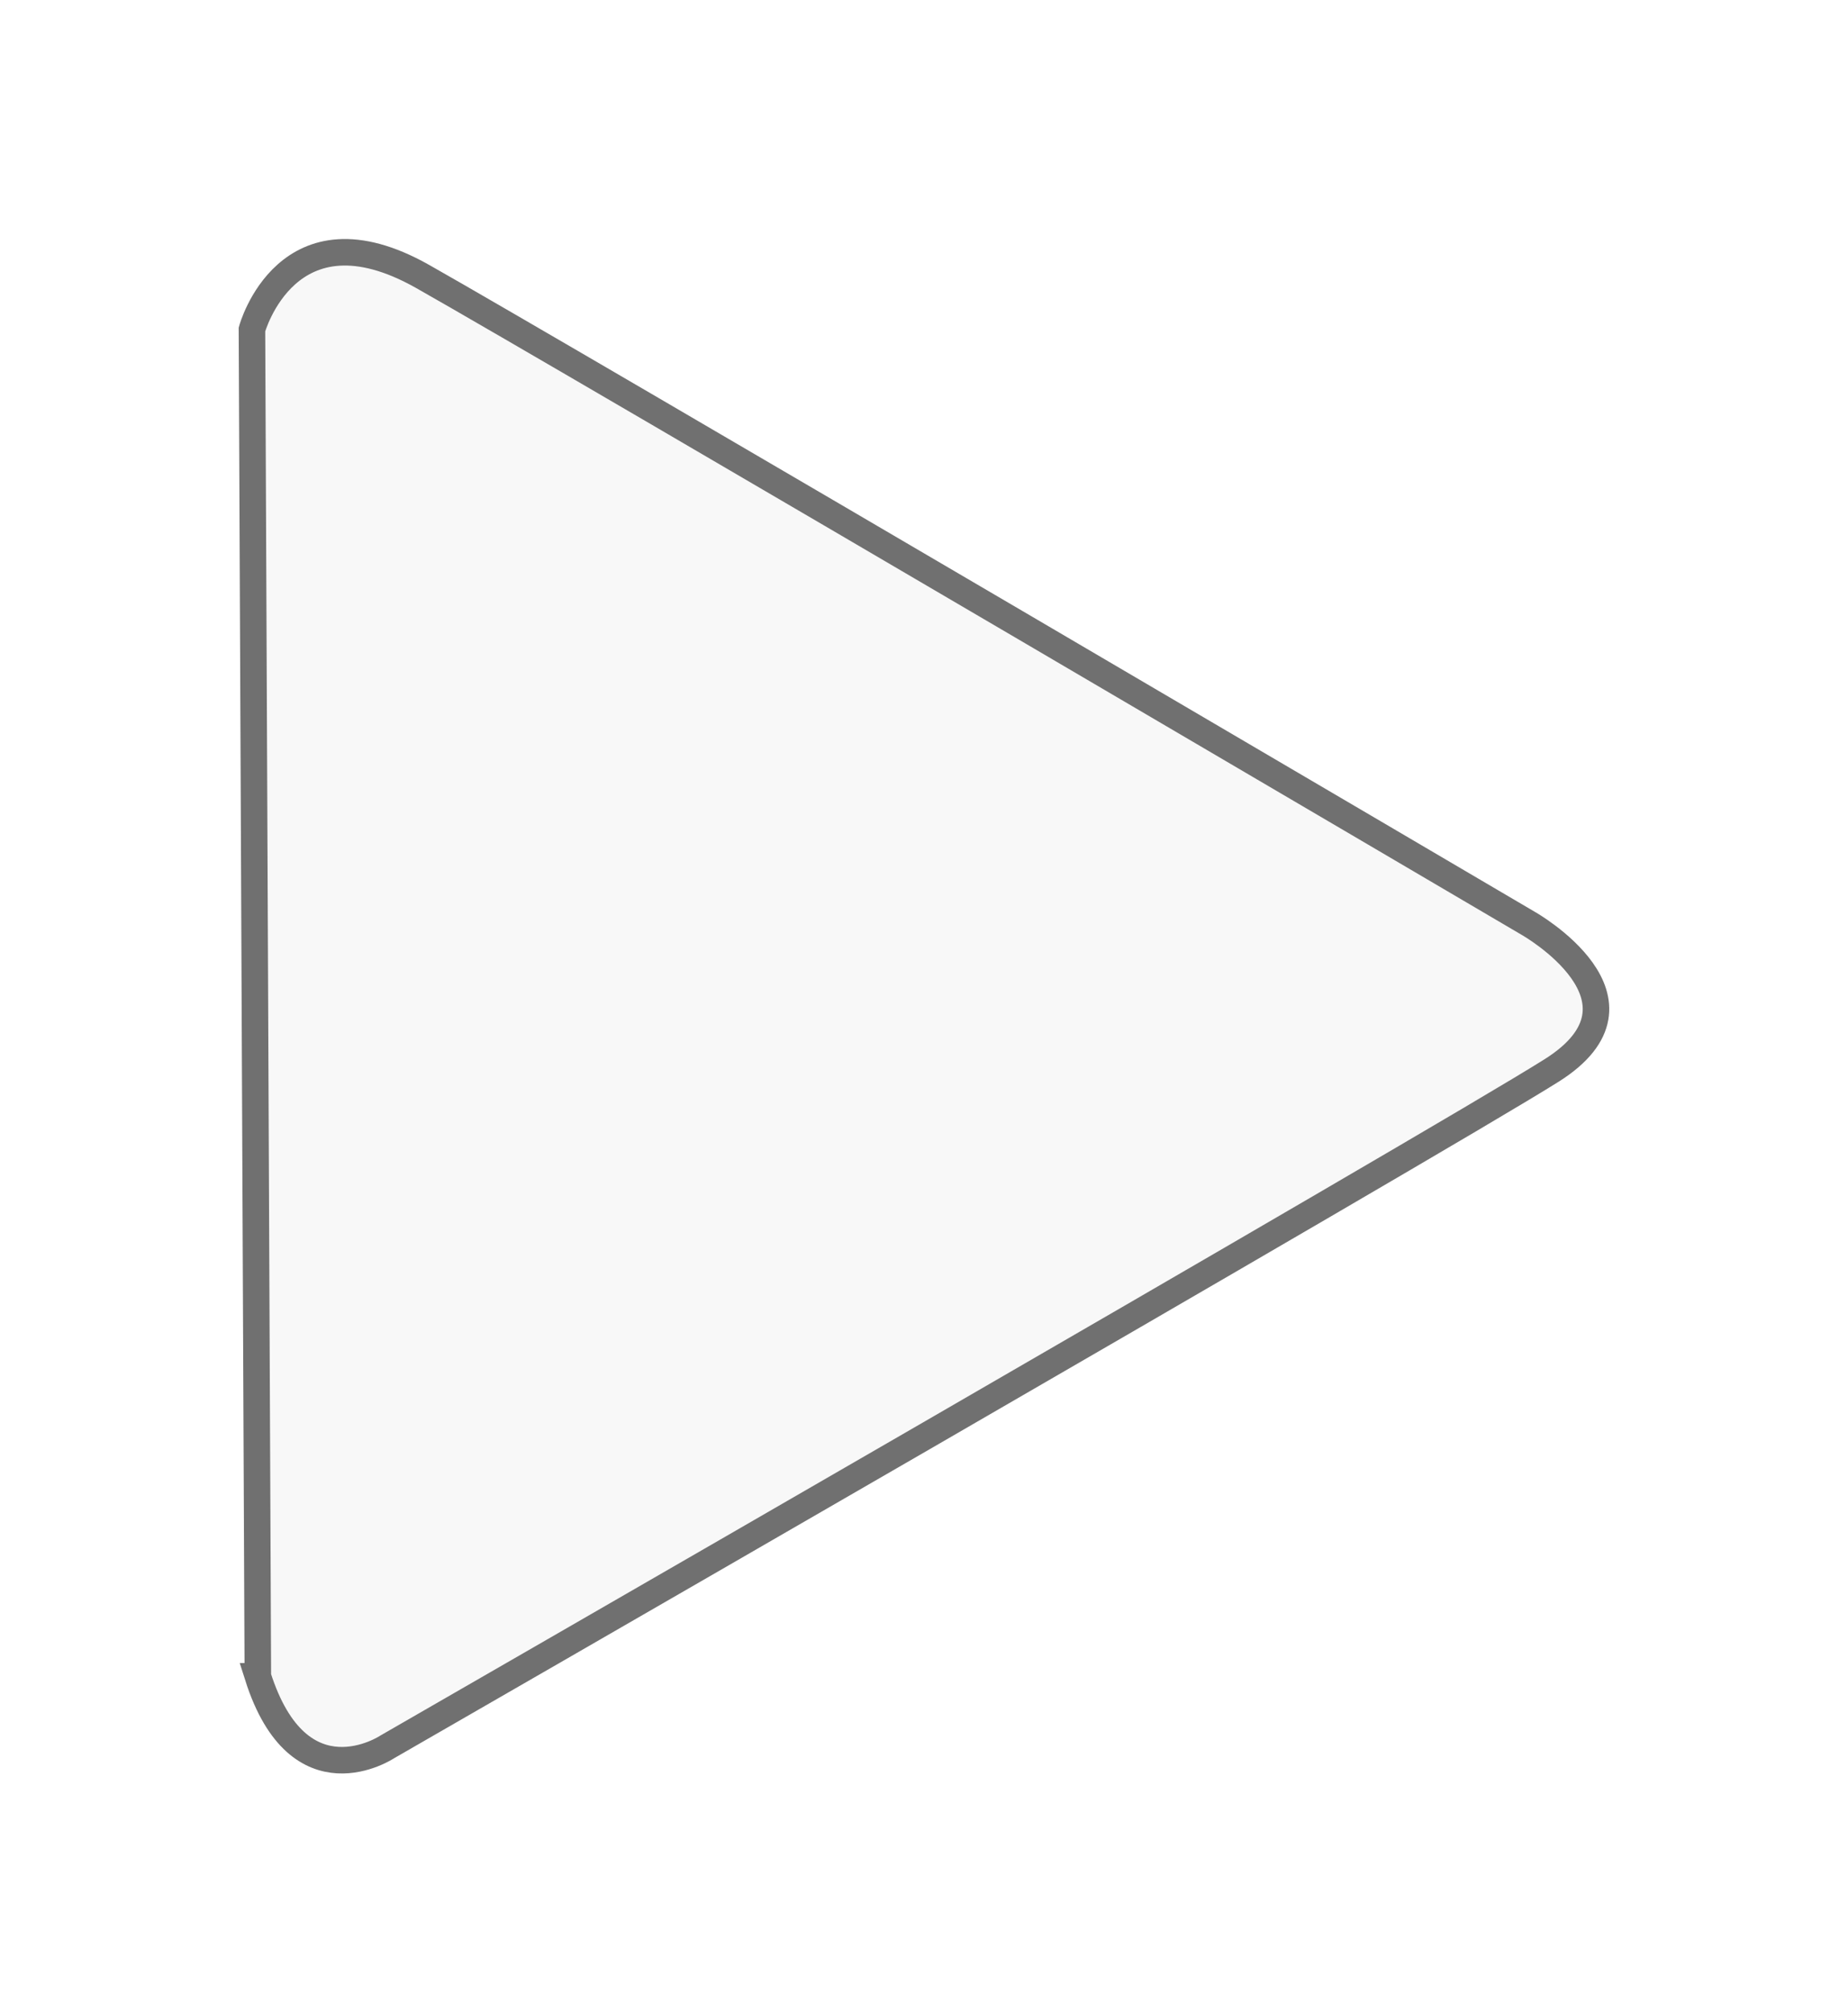 <svg height="75.874" viewBox="0 0 69.678 75.874" width="69.678" xmlns="http://www.w3.org/2000/svg" xmlns:xlink="http://www.w3.org/1999/xlink"><filter id="a" filterUnits="userSpaceOnUse" height="75.874" width="69.678" x="0" y="0"><feOffset dy="3"/><feGaussianBlur result="blur" stdDeviation="3"/><feFlood flood-opacity=".161"/><feComposite in2="blur" operator="in"/><feComposite in="SourceGraphic"/></filter><g filter="url(#a)"><path d="m581.222 751.136-.222-50.784s1.331-4.879 6.431-2 41.691 24.394 41.691 24.394 5.1 2.883.887 5.544-43.909 25.51-43.909 25.51-3.326 2.215-4.878-2.664z" fill="#f8f8f8" stroke="#707070" transform="translate(-571.5 -690.93)"/></g></svg>